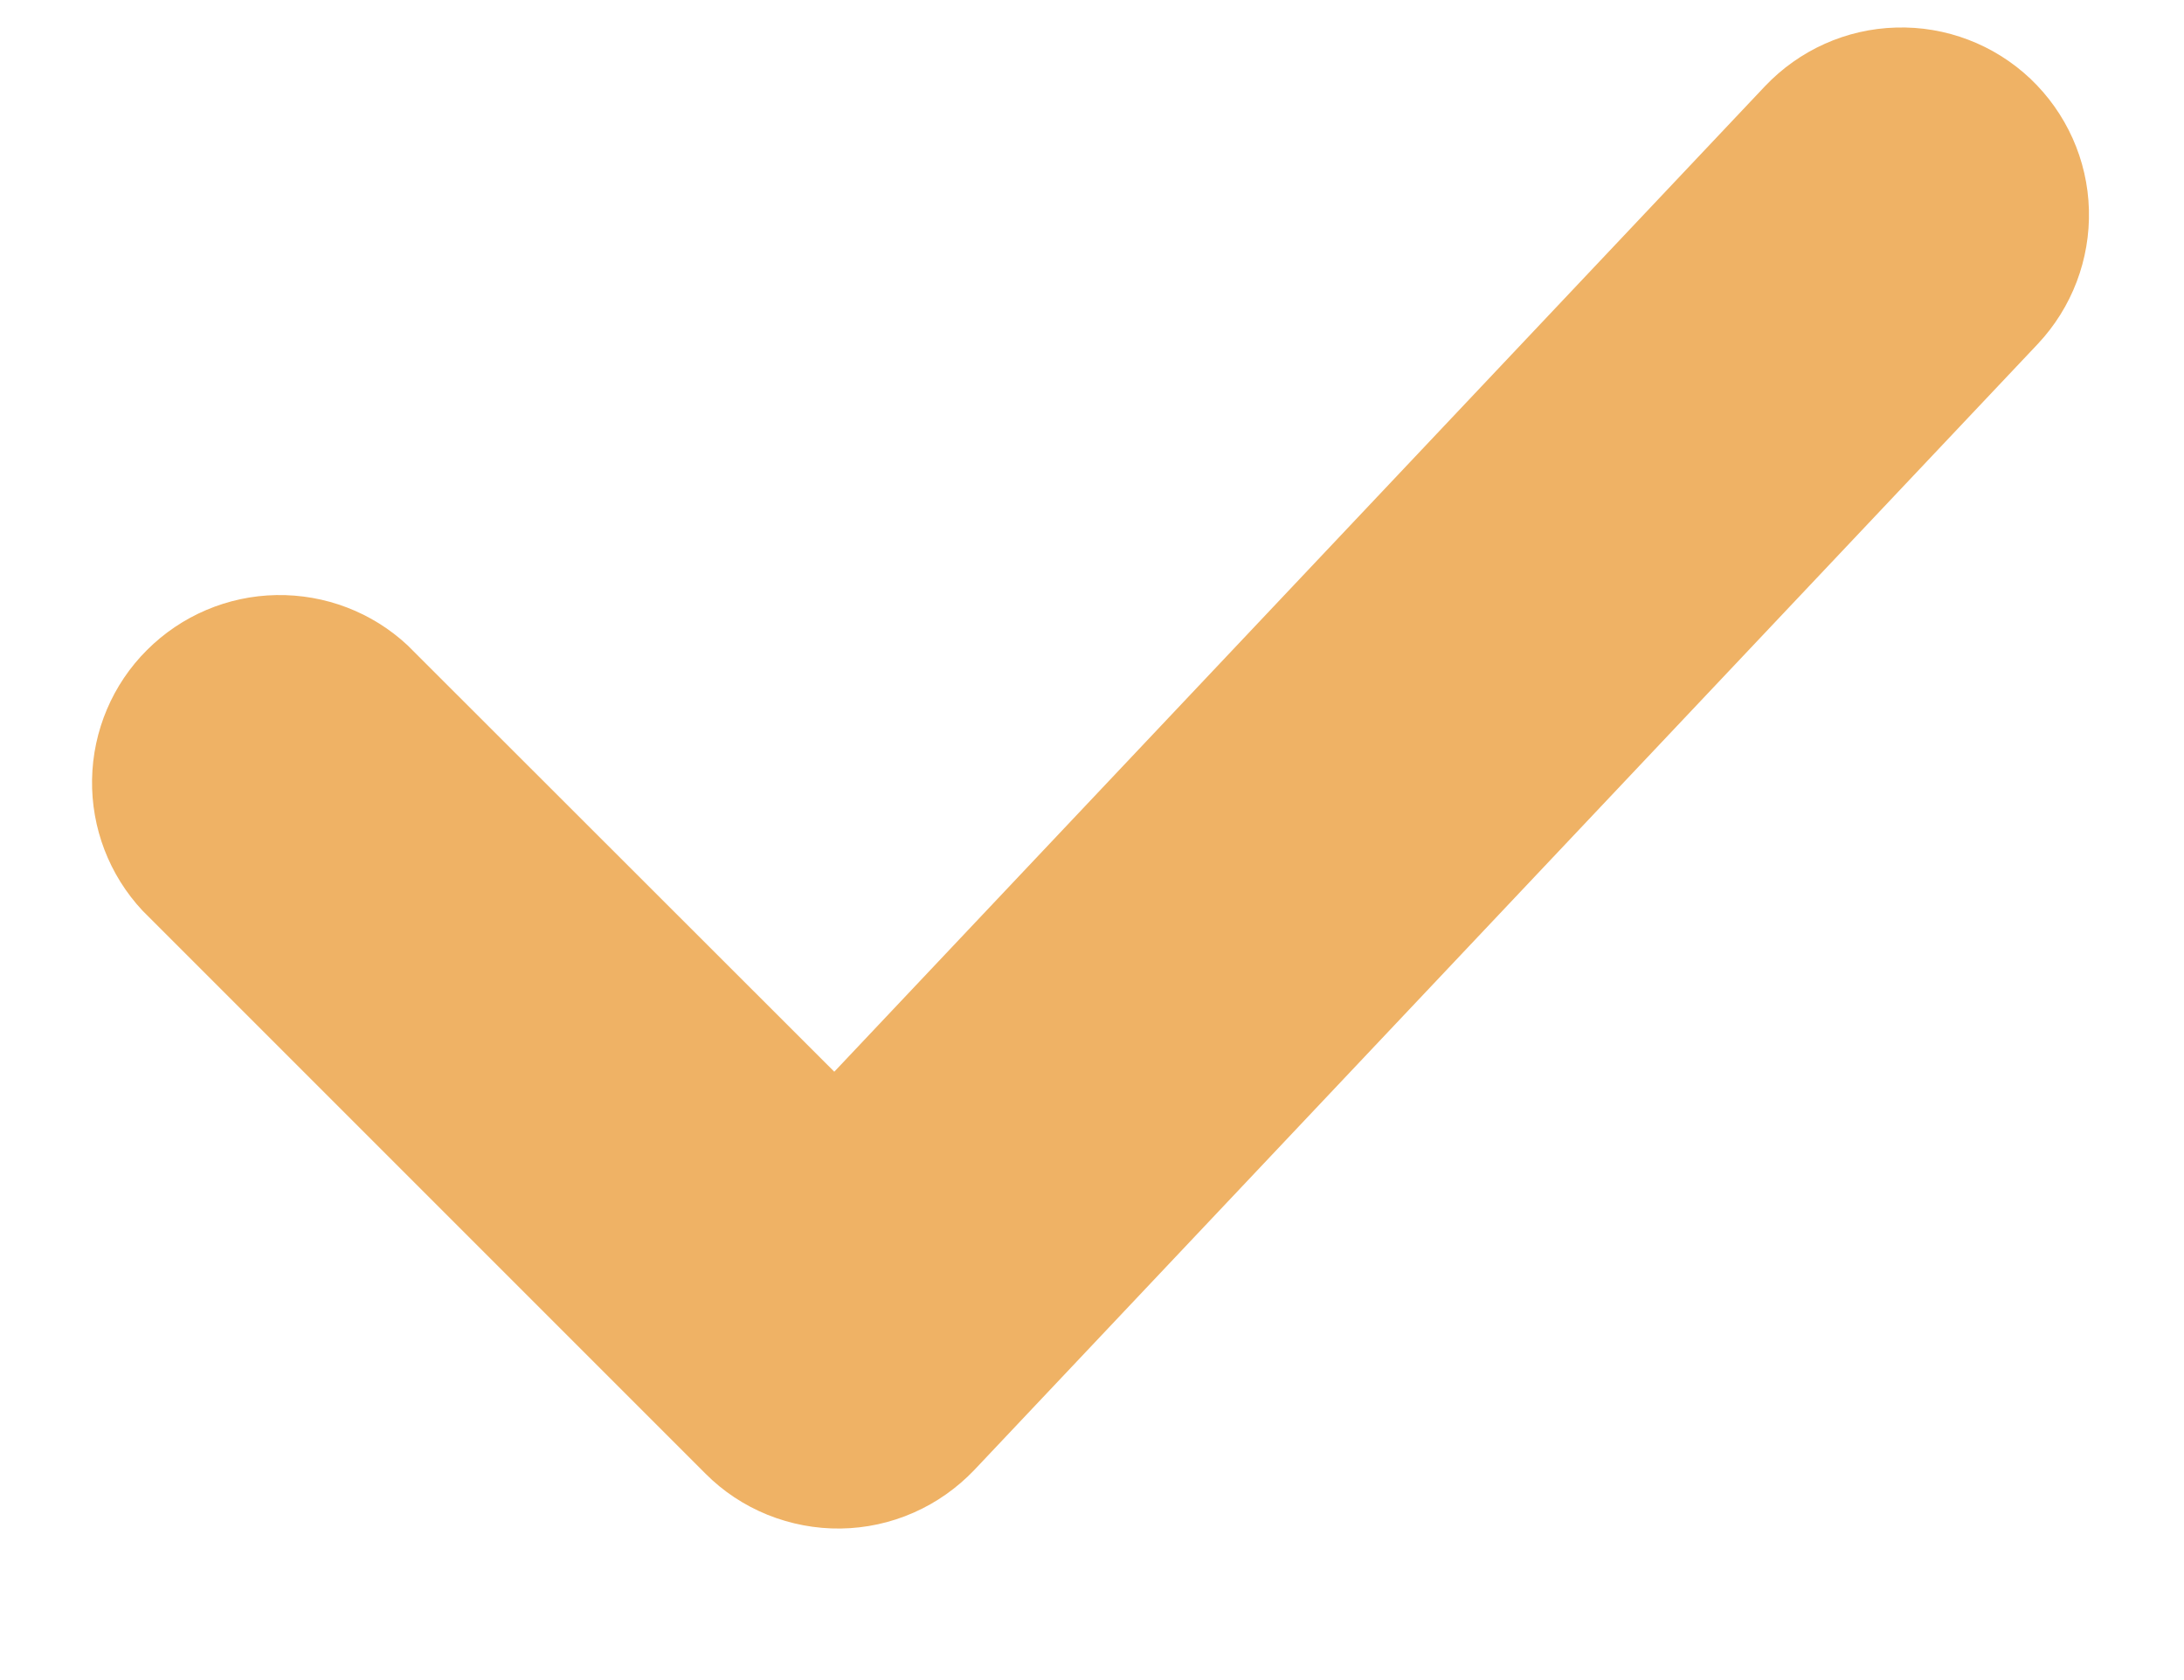 <?xml version="1.0" encoding="UTF-8"?> <svg xmlns="http://www.w3.org/2000/svg" width="13" height="10" viewBox="0 0 13 10" fill="none"><path d="M12.085 0.468C12.3 0.672 12.426 0.952 12.434 1.248C12.442 1.544 12.333 1.831 12.13 2.047L5.8 8.749C5.697 8.857 5.574 8.944 5.437 9.004C5.301 9.064 5.153 9.096 5.004 9.098C4.855 9.1 4.707 9.072 4.568 9.016C4.43 8.96 4.304 8.877 4.199 8.771L0.848 5.42C0.65 5.208 0.543 4.928 0.548 4.639C0.553 4.35 0.67 4.073 0.875 3.869C1.08 3.664 1.356 3.547 1.645 3.542C1.935 3.537 2.215 3.644 2.426 3.841L4.966 6.379L10.506 0.513C10.71 0.298 10.99 0.172 11.286 0.164C11.582 0.155 11.87 0.265 12.085 0.468Z" fill="#EFB265"></path></svg> 